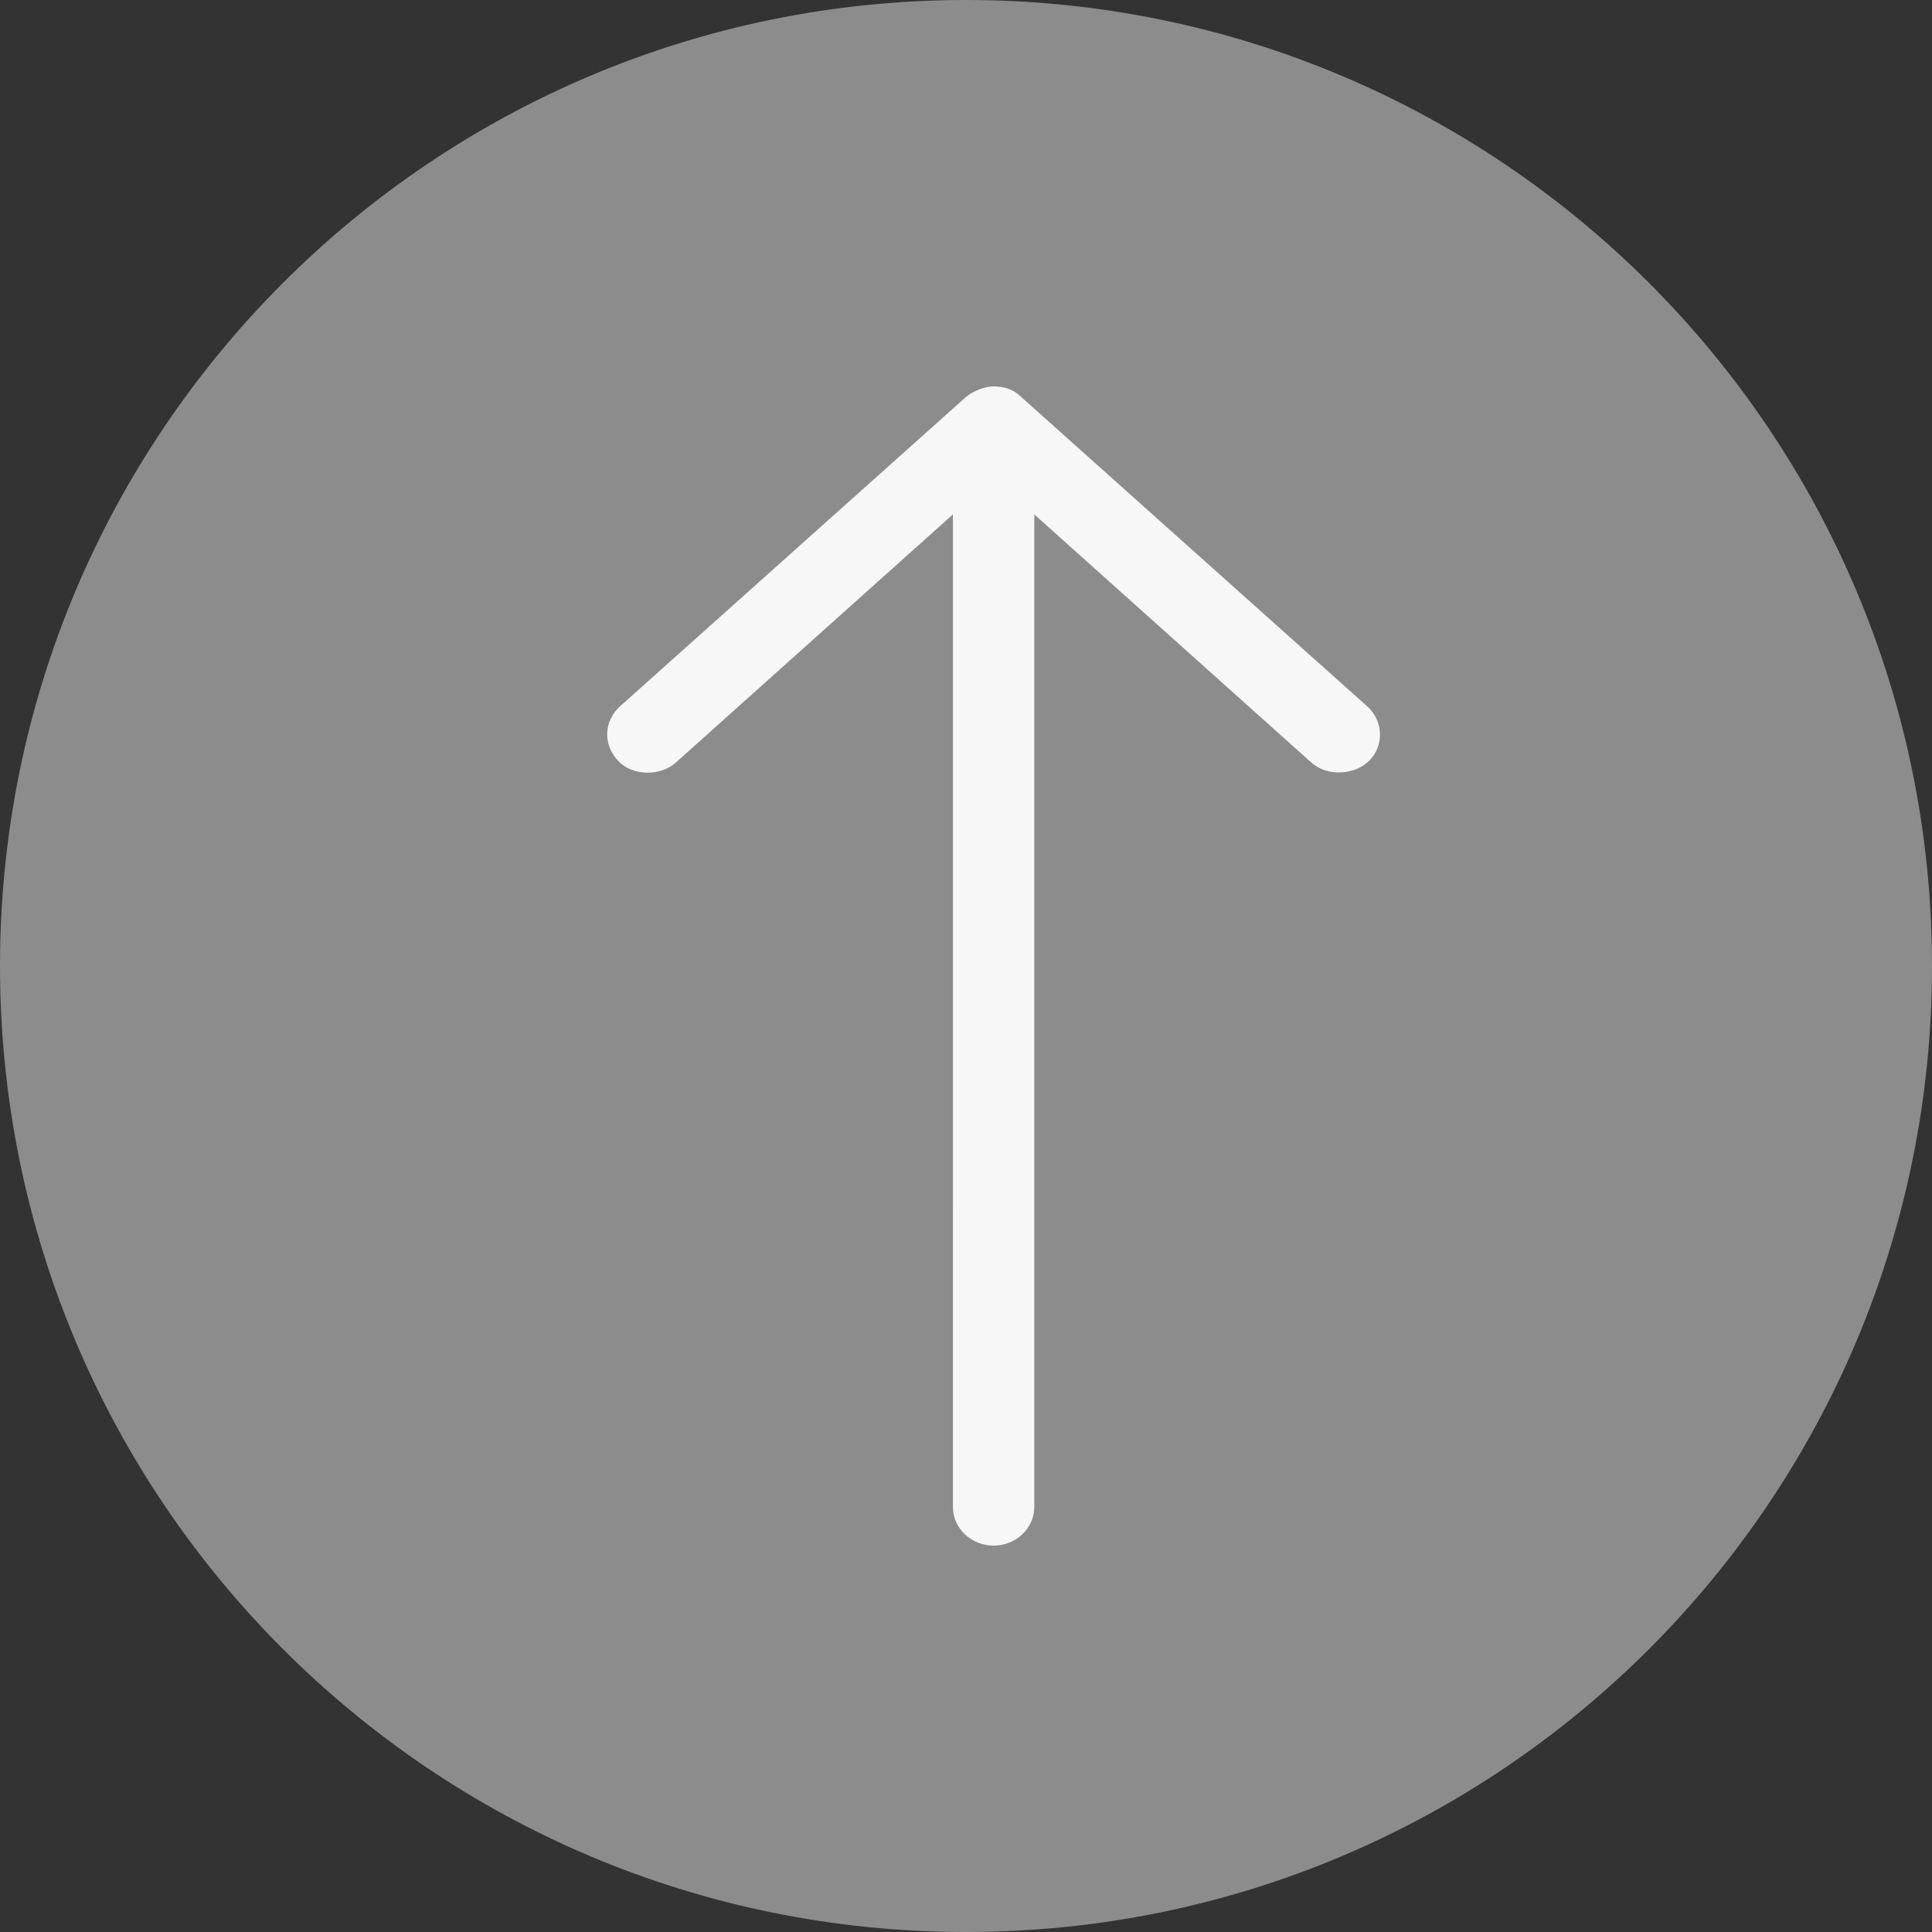 <svg width="50" height="50" viewBox="0 0 50 50" fill="none" xmlns="http://www.w3.org/2000/svg">
<rect x="0" y="0" width="50" height="50" fill="#333333" stroke="none"/>
<g id="BOT&#195;&#131;O BACK TO TOP | 1920px">
<g id="Vector">
<path d="M50 25C50 38.807 38.807 50 25 50C11.193 50 0 38.807 0 25C0 11.193 11.193 0 25 0C38.807 0 50 11.193 50 25Z" fill="#8C8C8C"/>
<path d="M25.714 10C25.471 10 25.147 10.14 24.99 10.282L16.043 18.282C15.636 18.655 15.589 19.26 16.002 19.696C16.371 20.085 17.09 20.095 17.49 19.735L24.661 13.313L24.662 39C24.662 39.552 25.133 40 25.714 40C26.295 40 26.767 39.552 26.767 39L26.767 13.313L33.938 19.735C34.338 20.095 35.04 20.069 35.426 19.696C35.834 19.302 35.798 18.65 35.385 18.282L26.438 10.282C26.195 10.047 25.961 10.004 25.714 10Z" fill="#F7F7F7"/>
</g>
</g>
</svg>
